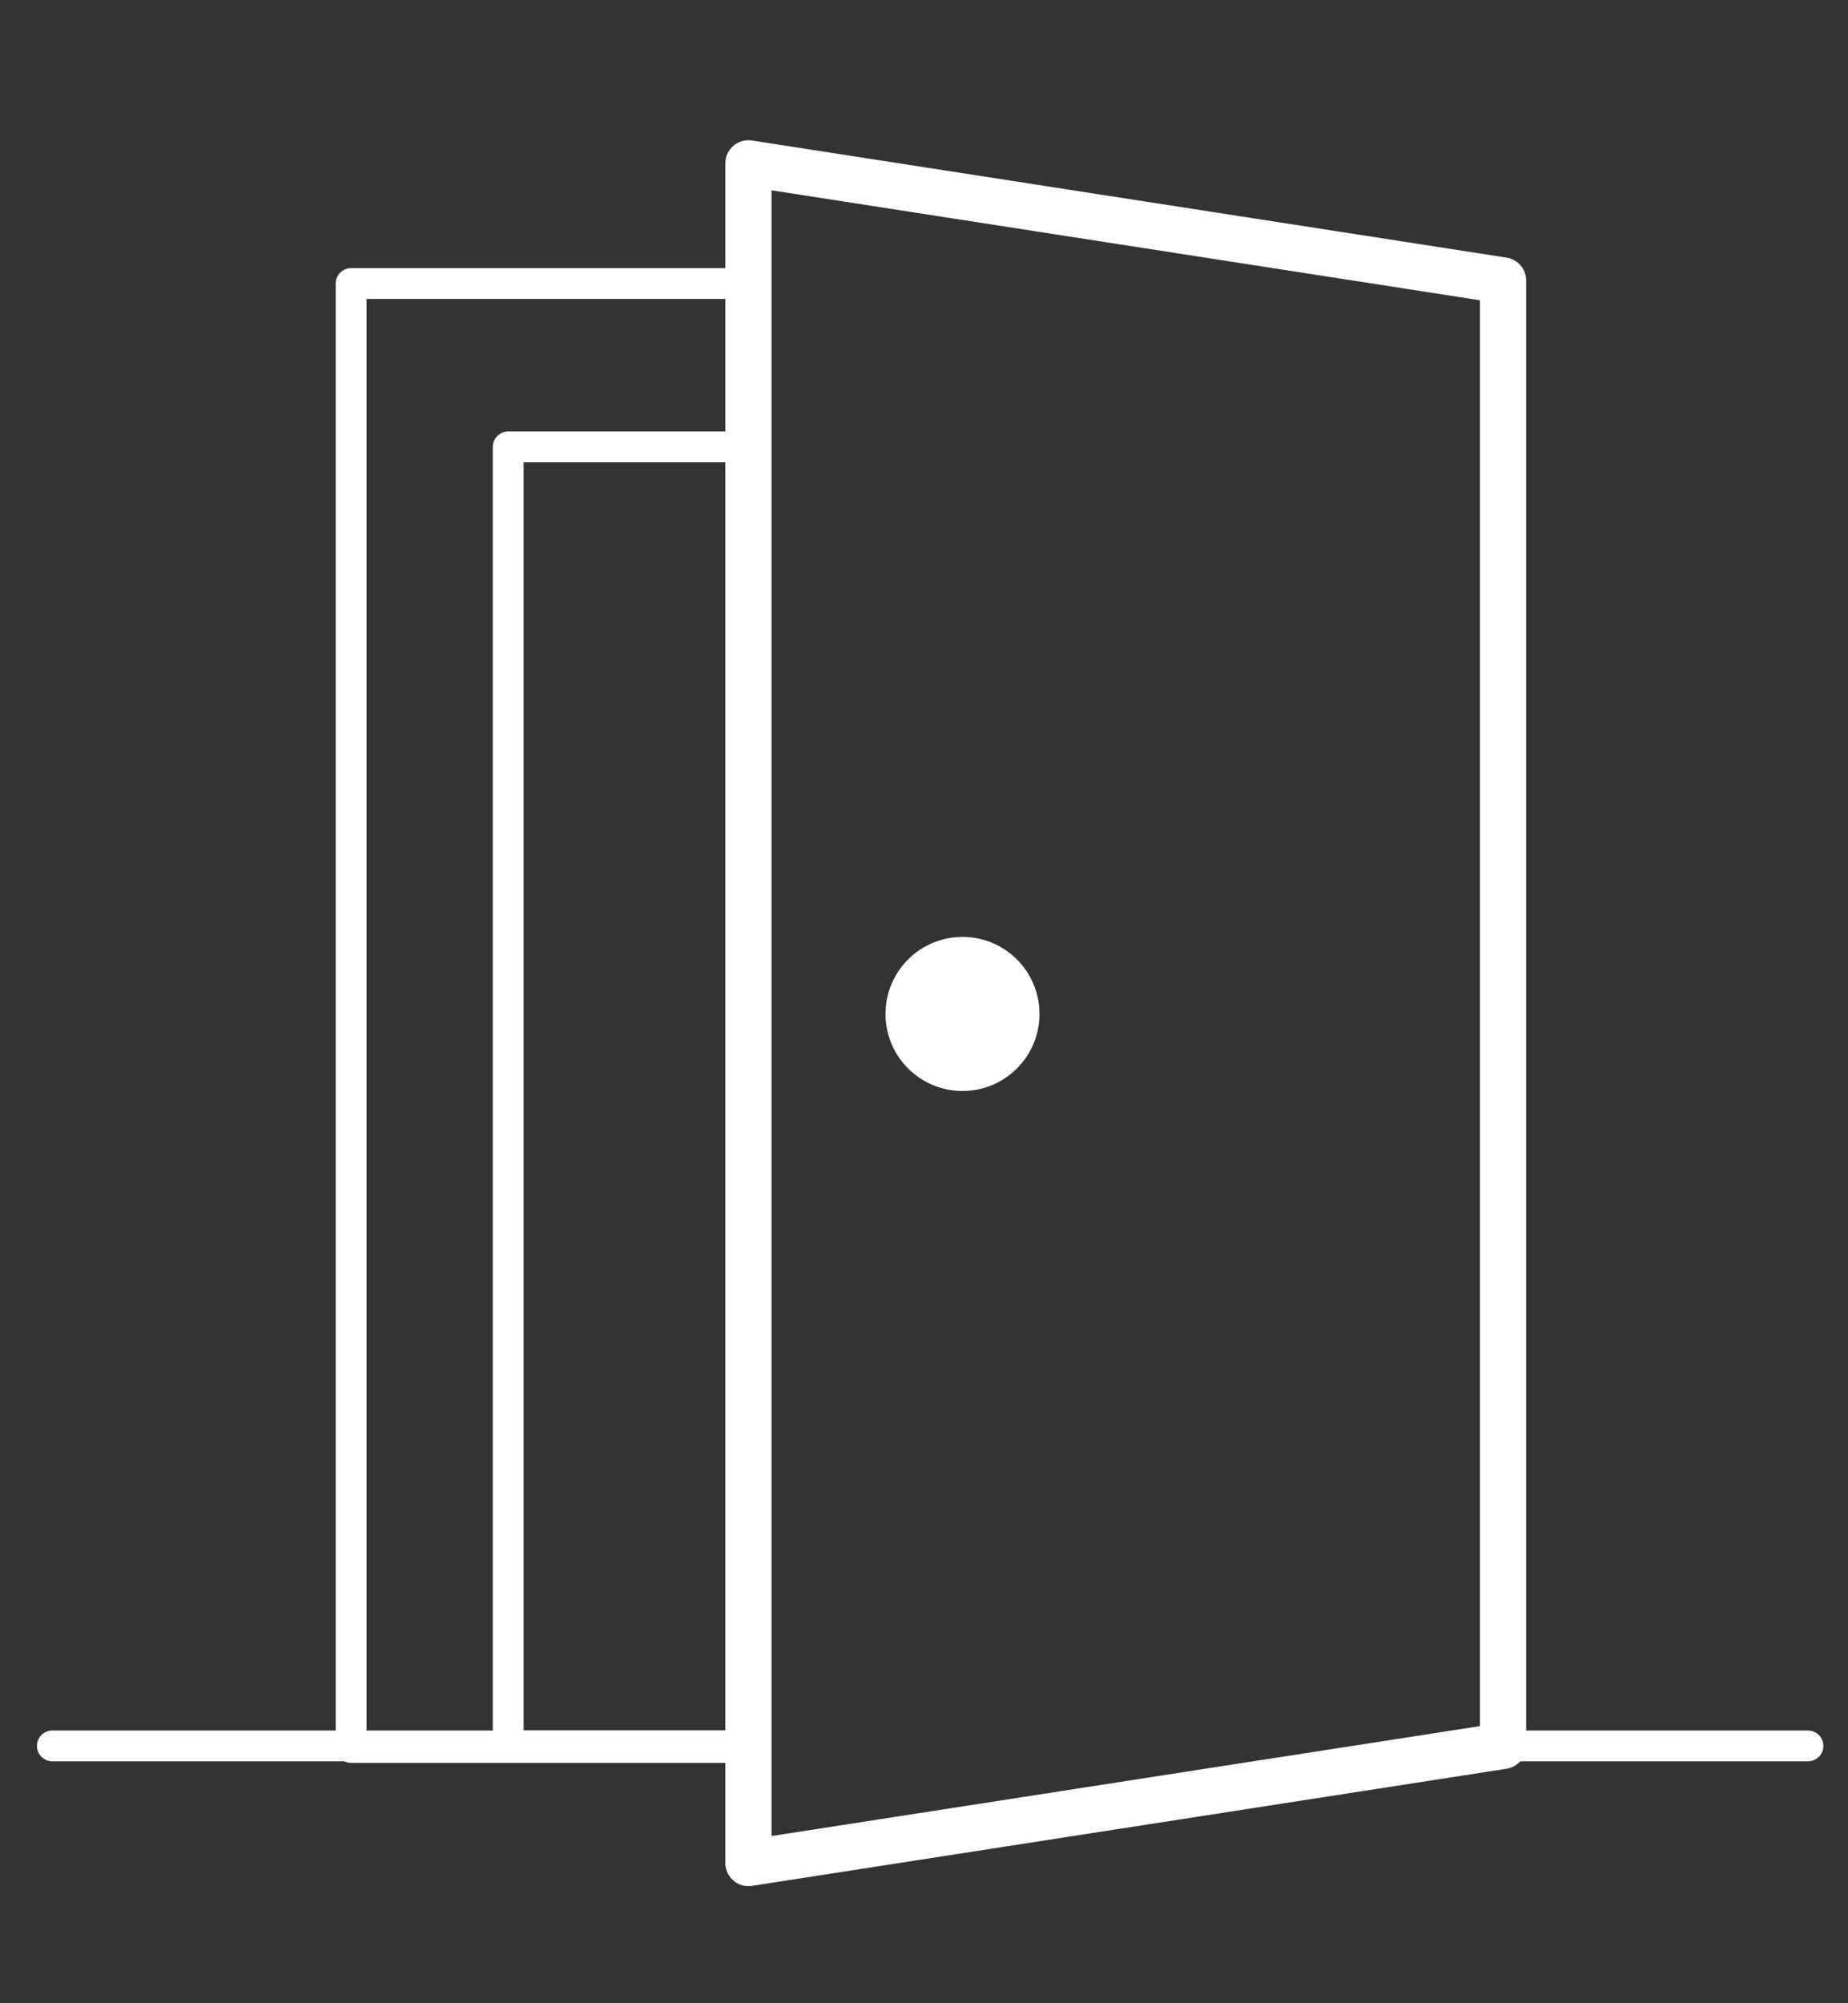 <?xml version="1.0" encoding="utf-8"?>
<!-- Generator: Adobe Illustrator 24.2.2, SVG Export Plug-In . SVG Version: 6.00 Build 0)  -->
<svg version="1.1" id="Ebene_1" xmlns="http://www.w3.org/2000/svg" xmlns:xlink="http://www.w3.org/1999/xlink" x="0px" y="0px"
	 viewBox="0 0 120 130" style="enable-background:new 0 0 120 130;" xml:space="preserve">
<rect x="0" y="0" width="120" height="130" fill="#333333" stroke="none"/>
<style type="text/css">
	.st0{fill:#FFFFFF;stroke:#FFFFFF;stroke-width:3;stroke-miterlimit:10;}
	.st1{fill:none;stroke:#FFFFFF;stroke-width:3;stroke-linecap:round;stroke-linejoin:round;}
	.st2{fill:none;stroke:#FFFFFF;stroke-width:2;stroke-linecap:round;stroke-linejoin:round;}
</style>
<circle class="st0" cx="62.5" cy="65.8" r="3.5"/>
<polygon class="st1" points="97.6,113.3 48.6,120.9 48.6,10.6 97.6,18.2 "/>
<rect x="22.8" y="18.4" class="st2" width="25.8" height="95"/>
<rect x="33" y="29" class="st2" width="15.6" height="84.3"/>
<line class="st2" x1="97.6" y1="113.3" x2="117.4" y2="113.3"/>
<line class="st2" x1="3.4" y1="113.3" x2="48.6" y2="113.3"/>
</svg>
